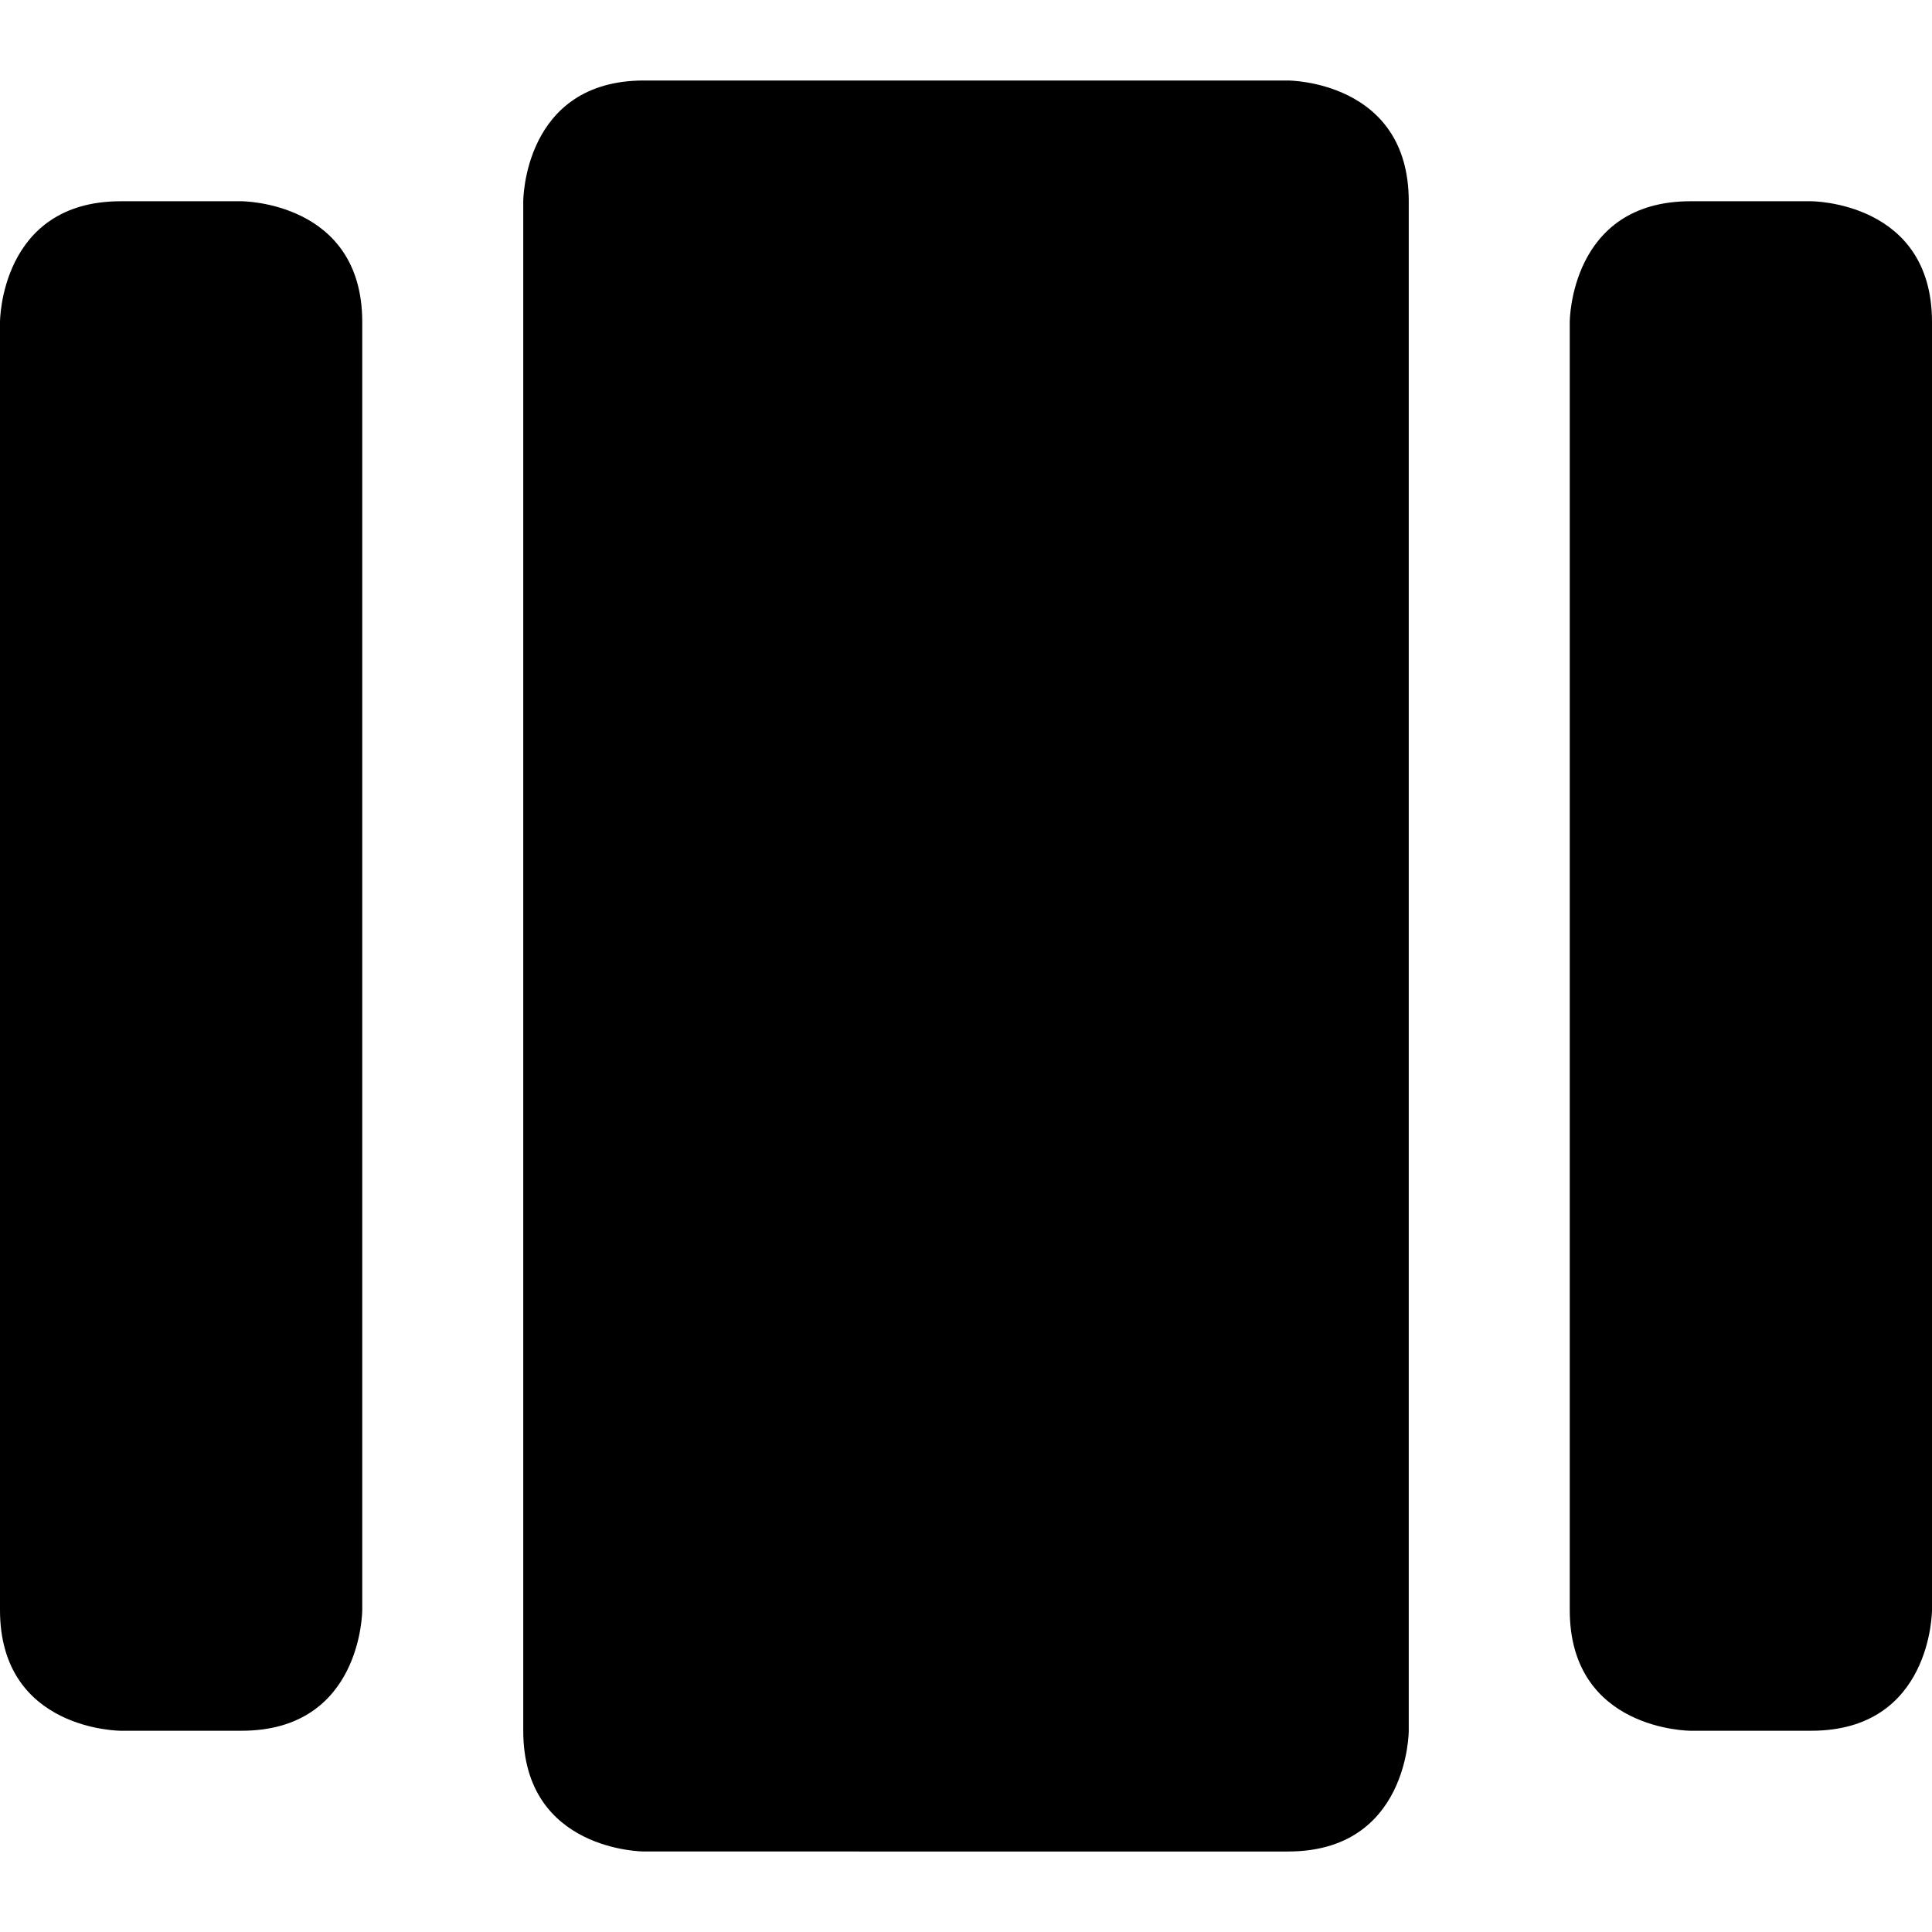 <svg xmlns="http://www.w3.org/2000/svg" viewBox="0 0 24 24"><g><path d="M8 1h8s1.5 0 1.5 1.5v19s0 1.5 -1.5 1.5H8s-1.5 0 -1.5 -1.5v-19S6.5 1 8 1" fill="#000000" stroke-width="1"></path><path d="M1.5 2.5H3s1.5 0 1.5 1.5v16s0 1.5 -1.5 1.5H1.5S0 21.5 0 20V4s0 -1.5 1.5 -1.5" fill="#000000" stroke-width="1"></path><path d="M21 2.5h1.5S24 2.5 24 4v16s0 1.5 -1.5 1.5H21s-1.5 0 -1.5 -1.5V4s0 -1.5 1.5 -1.5" fill="#000000" stroke-width="1"></path></g></svg>